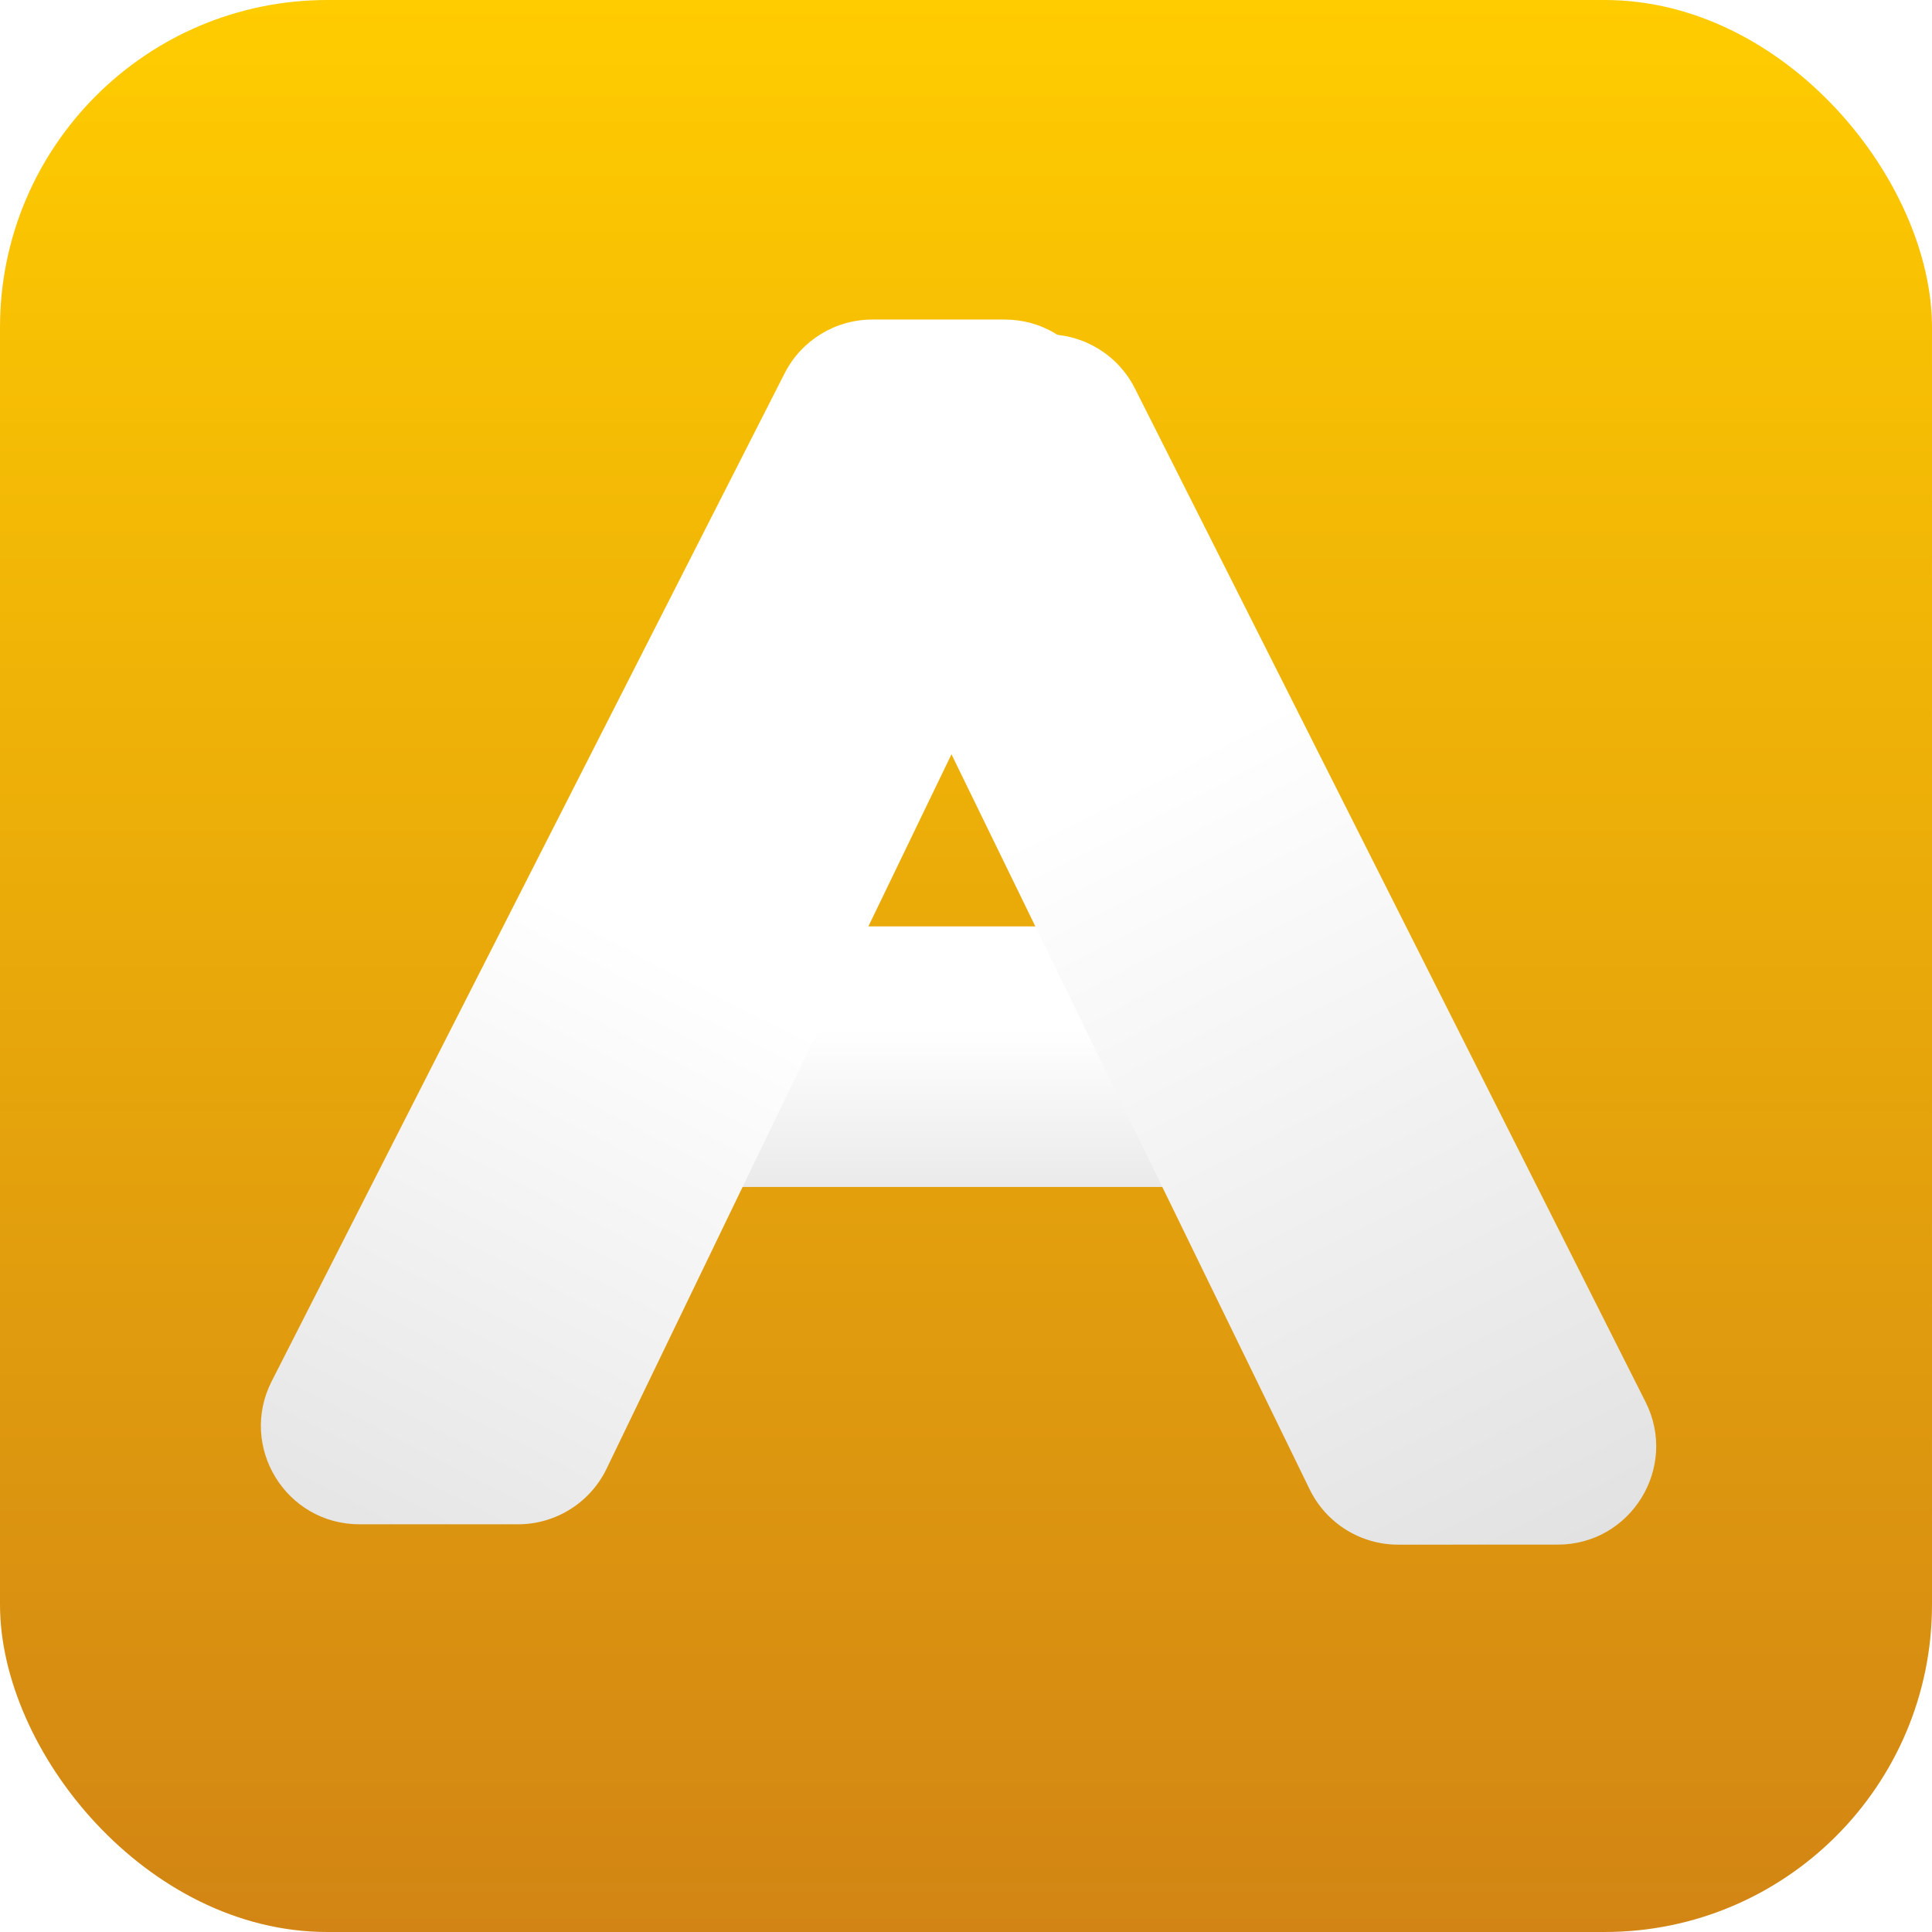 <svg width="1080" height="1080" viewBox="0 0 1080 1080" fill="none" xmlns="http://www.w3.org/2000/svg">
<rect width="1080" height="1080" rx="183" fill="url(#paint0_linear_265_359)"/>
<g filter="url(#filter0_d_265_359)">
<rect x="759.247" y="513.848" width="145.668" height="431.401" rx="55" transform="rotate(90 759.247 513.848)" fill="url(#paint1_linear_265_359)"/>
</g>
<g filter="url(#filter1_d_265_359)">
<path d="M438.612 204.683C447.996 186.241 466.937 174.627 487.629 174.627L535.149 174.627L561.574 174.628C602.126 174.628 628.734 217.019 611.104 253.538L339.091 817.003C329.912 836.015 310.661 848.096 289.549 848.092L209.528 848.076L200.905 848.077C159.843 848.086 133.252 804.728 151.875 768.132L438.612 204.683Z" fill="url(#paint2_linear_265_359)"/>
</g>
<g filter="url(#filter2_dd_265_359)">
<path d="M634.424 205.144C625.078 186.593 606.078 174.891 585.306 174.891L574.361 174.891L532.341 174.892L476.315 174.892C449.142 174.892 431.354 203.346 443.257 227.773L732.109 820.565C741.325 839.479 760.524 851.477 781.563 851.473L861.724 851.457L870.752 851.459C911.717 851.467 938.314 808.295 919.882 771.711L634.424 205.144Z" fill="url(#paint3_linear_265_359)"/>
</g>
<defs>
<filter id="filter0_d_265_359" x="323.845" y="513.848" width="439.401" height="153.668" filterUnits="userSpaceOnUse" color-interpolation-filters="sRGB">
<feFlood flood-opacity="0" result="BackgroundImageFix"/>
<feColorMatrix in="SourceAlpha" type="matrix" values="0 0 0 0 0 0 0 0 0 0 0 0 0 0 0 0 0 0 127 0" result="hardAlpha"/>
<feOffset dy="4"/>
<feGaussianBlur stdDeviation="2"/>
<feComposite in2="hardAlpha" operator="out"/>
<feColorMatrix type="matrix" values="0 0 0 0 0 0 0 0 0 0 0 0 0 0 0 0 0 0 0.1 0"/>
<feBlend mode="normal" in2="BackgroundImageFix" result="effect1_dropShadow_265_359"/>
<feBlend mode="normal" in="SourceGraphic" in2="effect1_dropShadow_265_359" result="shape"/>
</filter>
<filter id="filter1_d_265_359" x="141.821" y="174.627" width="478.821" height="681.464" filterUnits="userSpaceOnUse" color-interpolation-filters="sRGB">
<feFlood flood-opacity="0" result="BackgroundImageFix"/>
<feColorMatrix in="SourceAlpha" type="matrix" values="0 0 0 0 0 0 0 0 0 0 0 0 0 0 0 0 0 0 127 0" result="hardAlpha"/>
<feOffset dy="4"/>
<feGaussianBlur stdDeviation="2"/>
<feComposite in2="hardAlpha" operator="out"/>
<feColorMatrix type="matrix" values="0 0 0 0 0 0 0 0 0 0 0 0 0 0 0 0 0 0 0.1 0"/>
<feBlend mode="normal" in2="BackgroundImageFix" result="effect1_dropShadow_265_359"/>
<feBlend mode="normal" in="SourceGraphic" in2="effect1_dropShadow_265_359" result="shape"/>
</filter>
<filter id="filter2_dd_265_359" x="429.695" y="173.091" width="505.94" height="696.182" filterUnits="userSpaceOnUse" color-interpolation-filters="sRGB">
<feFlood flood-opacity="0" result="BackgroundImageFix"/>
<feColorMatrix in="SourceAlpha" type="matrix" values="0 0 0 0 0 0 0 0 0 0 0 0 0 0 0 0 0 0 127 0" result="hardAlpha"/>
<feOffset dy="4"/>
<feGaussianBlur stdDeviation="2"/>
<feComposite in2="hardAlpha" operator="out"/>
<feColorMatrix type="matrix" values="0 0 0 0 0 0 0 0 0 0 0 0 0 0 0 0 0 0 0.1 0"/>
<feBlend mode="normal" in2="BackgroundImageFix" result="effect1_dropShadow_265_359"/>
<feColorMatrix in="SourceAlpha" type="matrix" values="0 0 0 0 0 0 0 0 0 0 0 0 0 0 0 0 0 0 127 0" result="hardAlpha"/>
<feOffset dy="8"/>
<feGaussianBlur stdDeviation="4.9"/>
<feComposite in2="hardAlpha" operator="out"/>
<feColorMatrix type="matrix" values="0 0 0 0 0 0 0 0 0 0 0 0 0 0 0 0 0 0 0.05 0"/>
<feBlend mode="normal" in2="effect1_dropShadow_265_359" result="effect2_dropShadow_265_359"/>
<feBlend mode="normal" in="SourceGraphic" in2="effect2_dropShadow_265_359" result="shape"/>
</filter>
<linearGradient id="paint0_linear_265_359" x1="540" y1="0" x2="540" y2="1080" gradientUnits="userSpaceOnUse">
<stop stop-color="#FFCC00"/>
<stop offset="1" stop-color="#D28514"/>
</linearGradient>
<linearGradient id="paint1_linear_265_359" x1="759.247" y1="729.549" x2="904.915" y2="729.549" gradientUnits="userSpaceOnUse">
<stop offset="0.395" stop-color="white"/>
<stop offset="1" stop-color="#EAEAEA"/>
</linearGradient>
<linearGradient id="paint2_linear_265_359" x1="580.022" y1="137.446" x2="195.067" y2="890.952" gradientUnits="userSpaceOnUse">
<stop offset="0.525" stop-color="white"/>
<stop offset="1" stop-color="#E3E3E3"/>
</linearGradient>
<linearGradient id="paint3_linear_265_359" x1="491.127" y1="137.27" x2="877.545" y2="893.638" gradientUnits="userSpaceOnUse">
<stop offset="0.375" stop-color="white"/>
<stop offset="1" stop-color="#E0E0E0"/>
</linearGradient>
</defs>
</svg>
